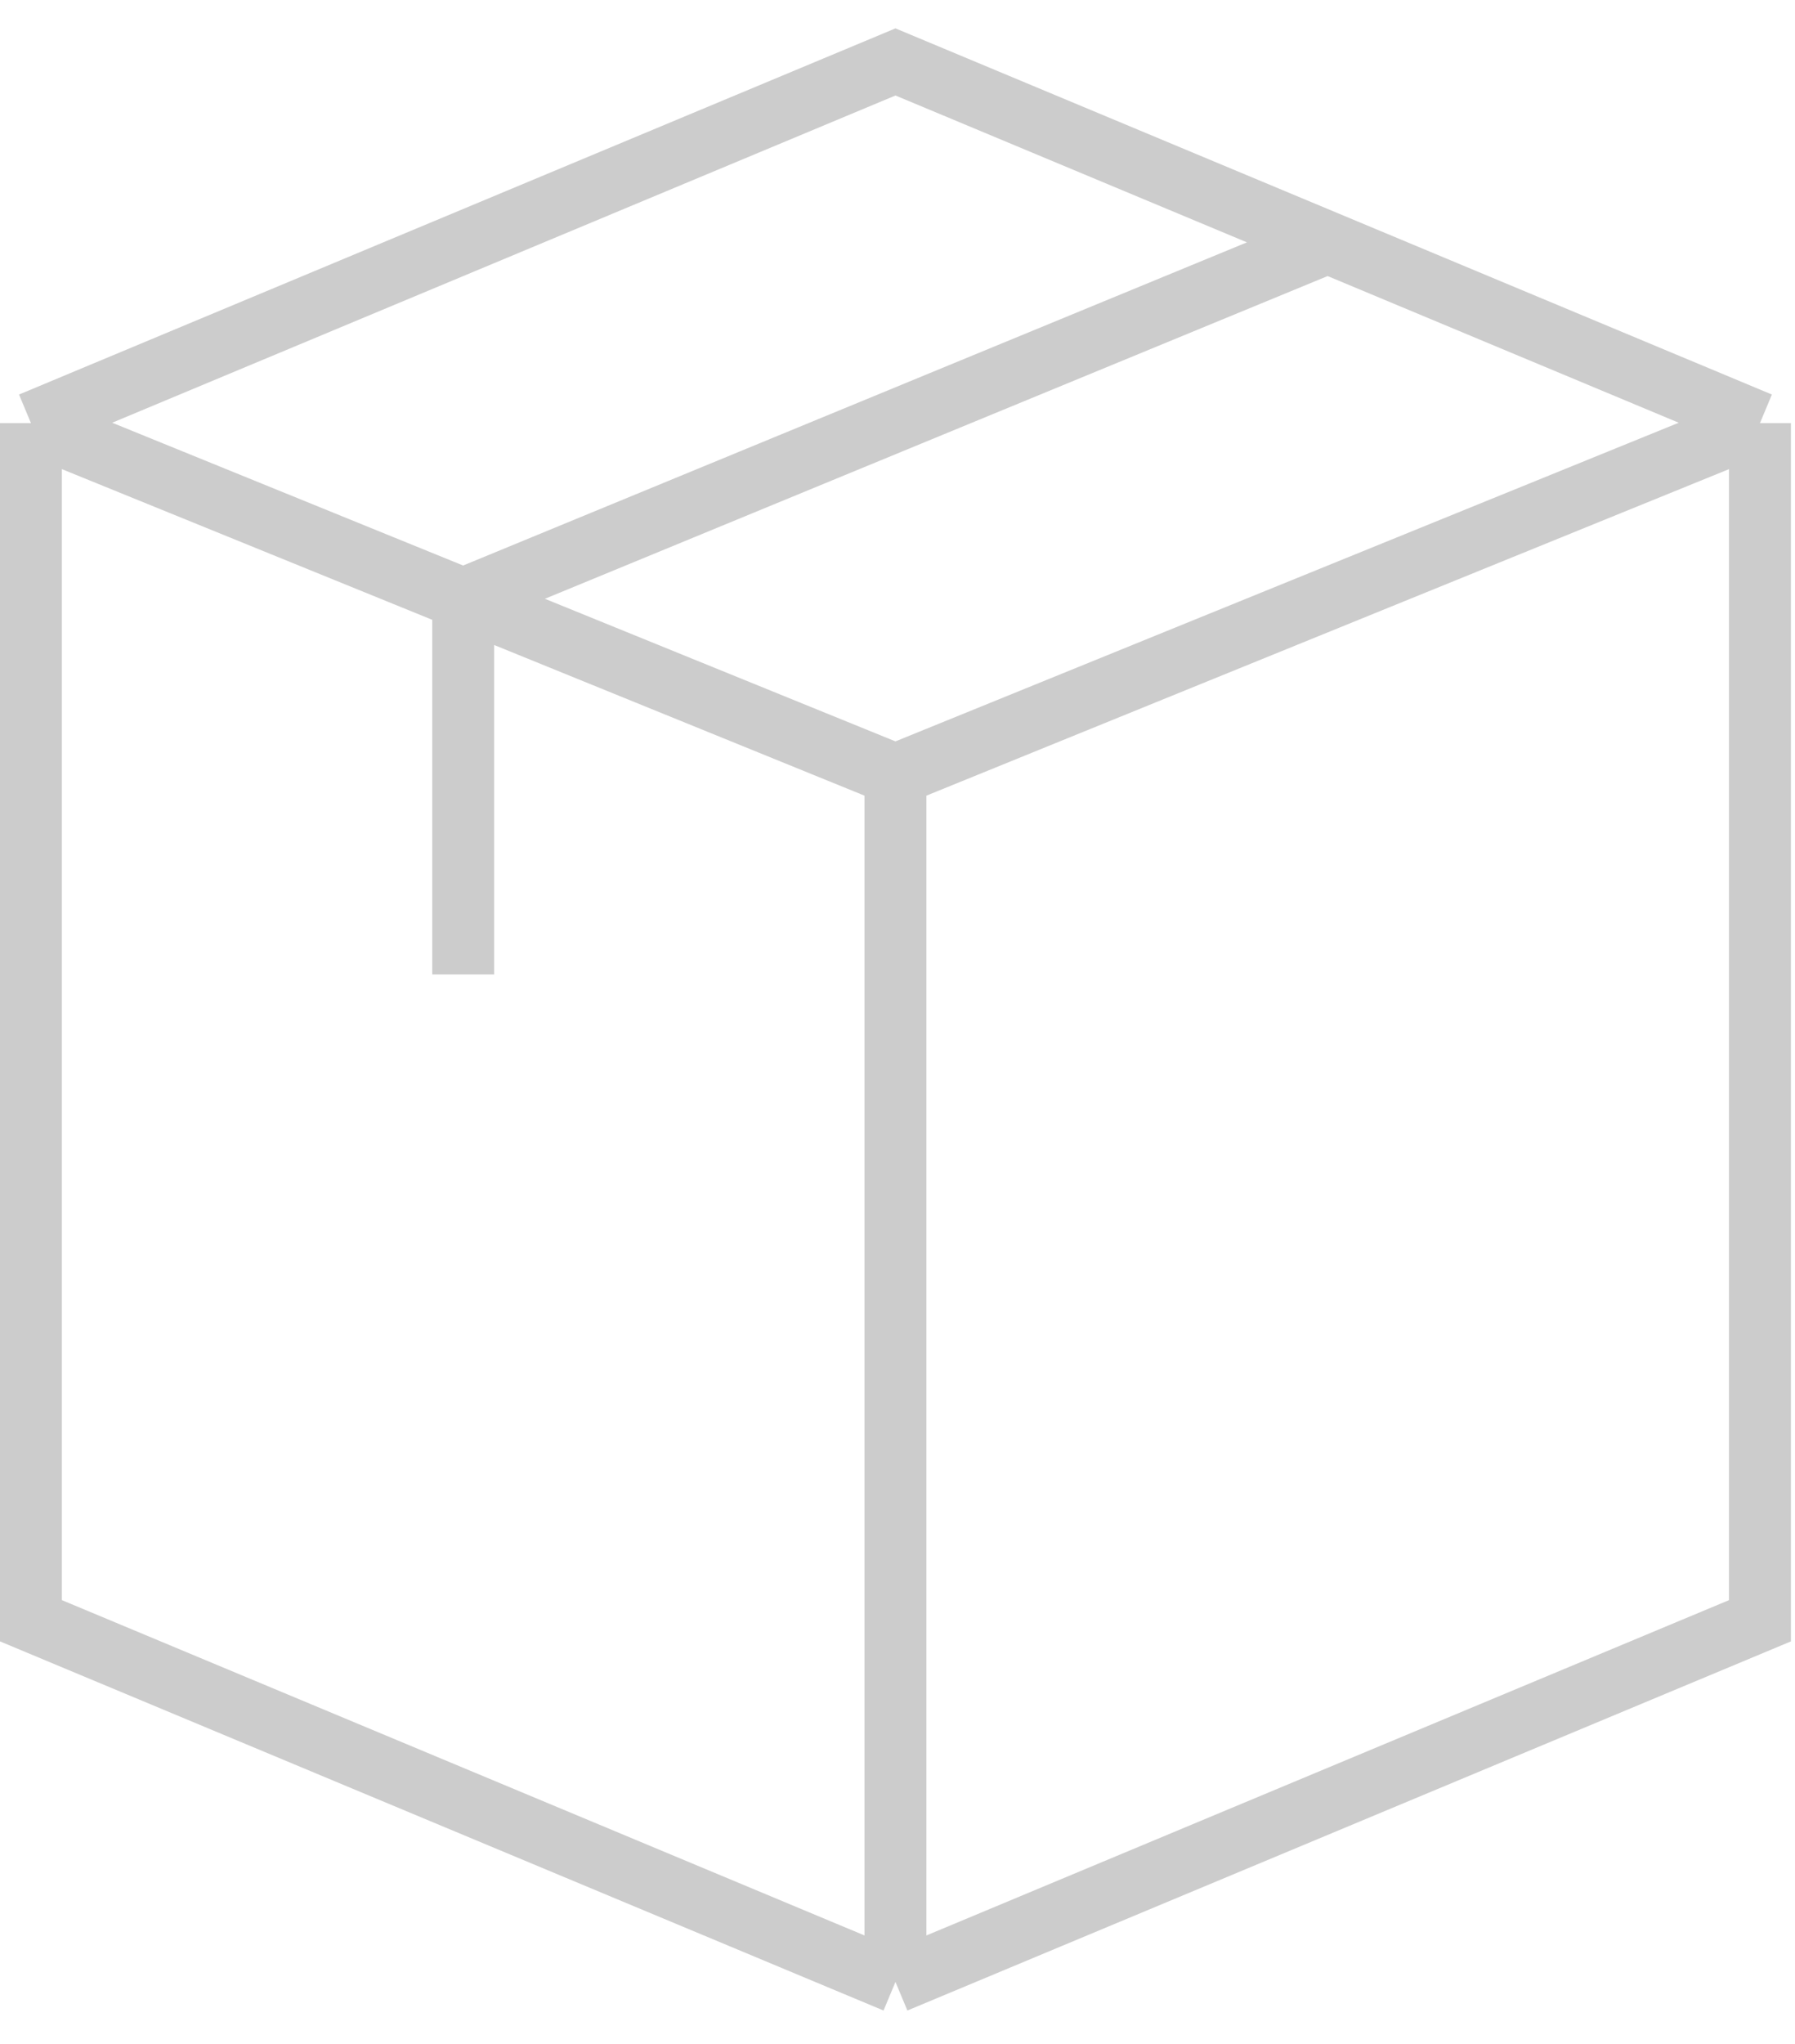 <?xml version="1.0" encoding="UTF-8"?> <svg xmlns="http://www.w3.org/2000/svg" width="58" height="66" viewBox="0 0 58 66" fill="none"> <path d="M1 13.663V52.337L28.934 64M1 13.663L28.934 2L42.901 7.832M1 13.663L14.967 19.342M56.868 13.663L28.934 25.02M56.868 13.663V52.337L28.934 64M56.868 13.663L42.901 7.832M28.934 25.02V64M28.934 25.02L14.967 19.342M42.901 7.832L14.967 19.342M14.967 19.342V31.465" stroke="black" stroke-opacity="0.2" stroke-width="2"></path> </svg> 